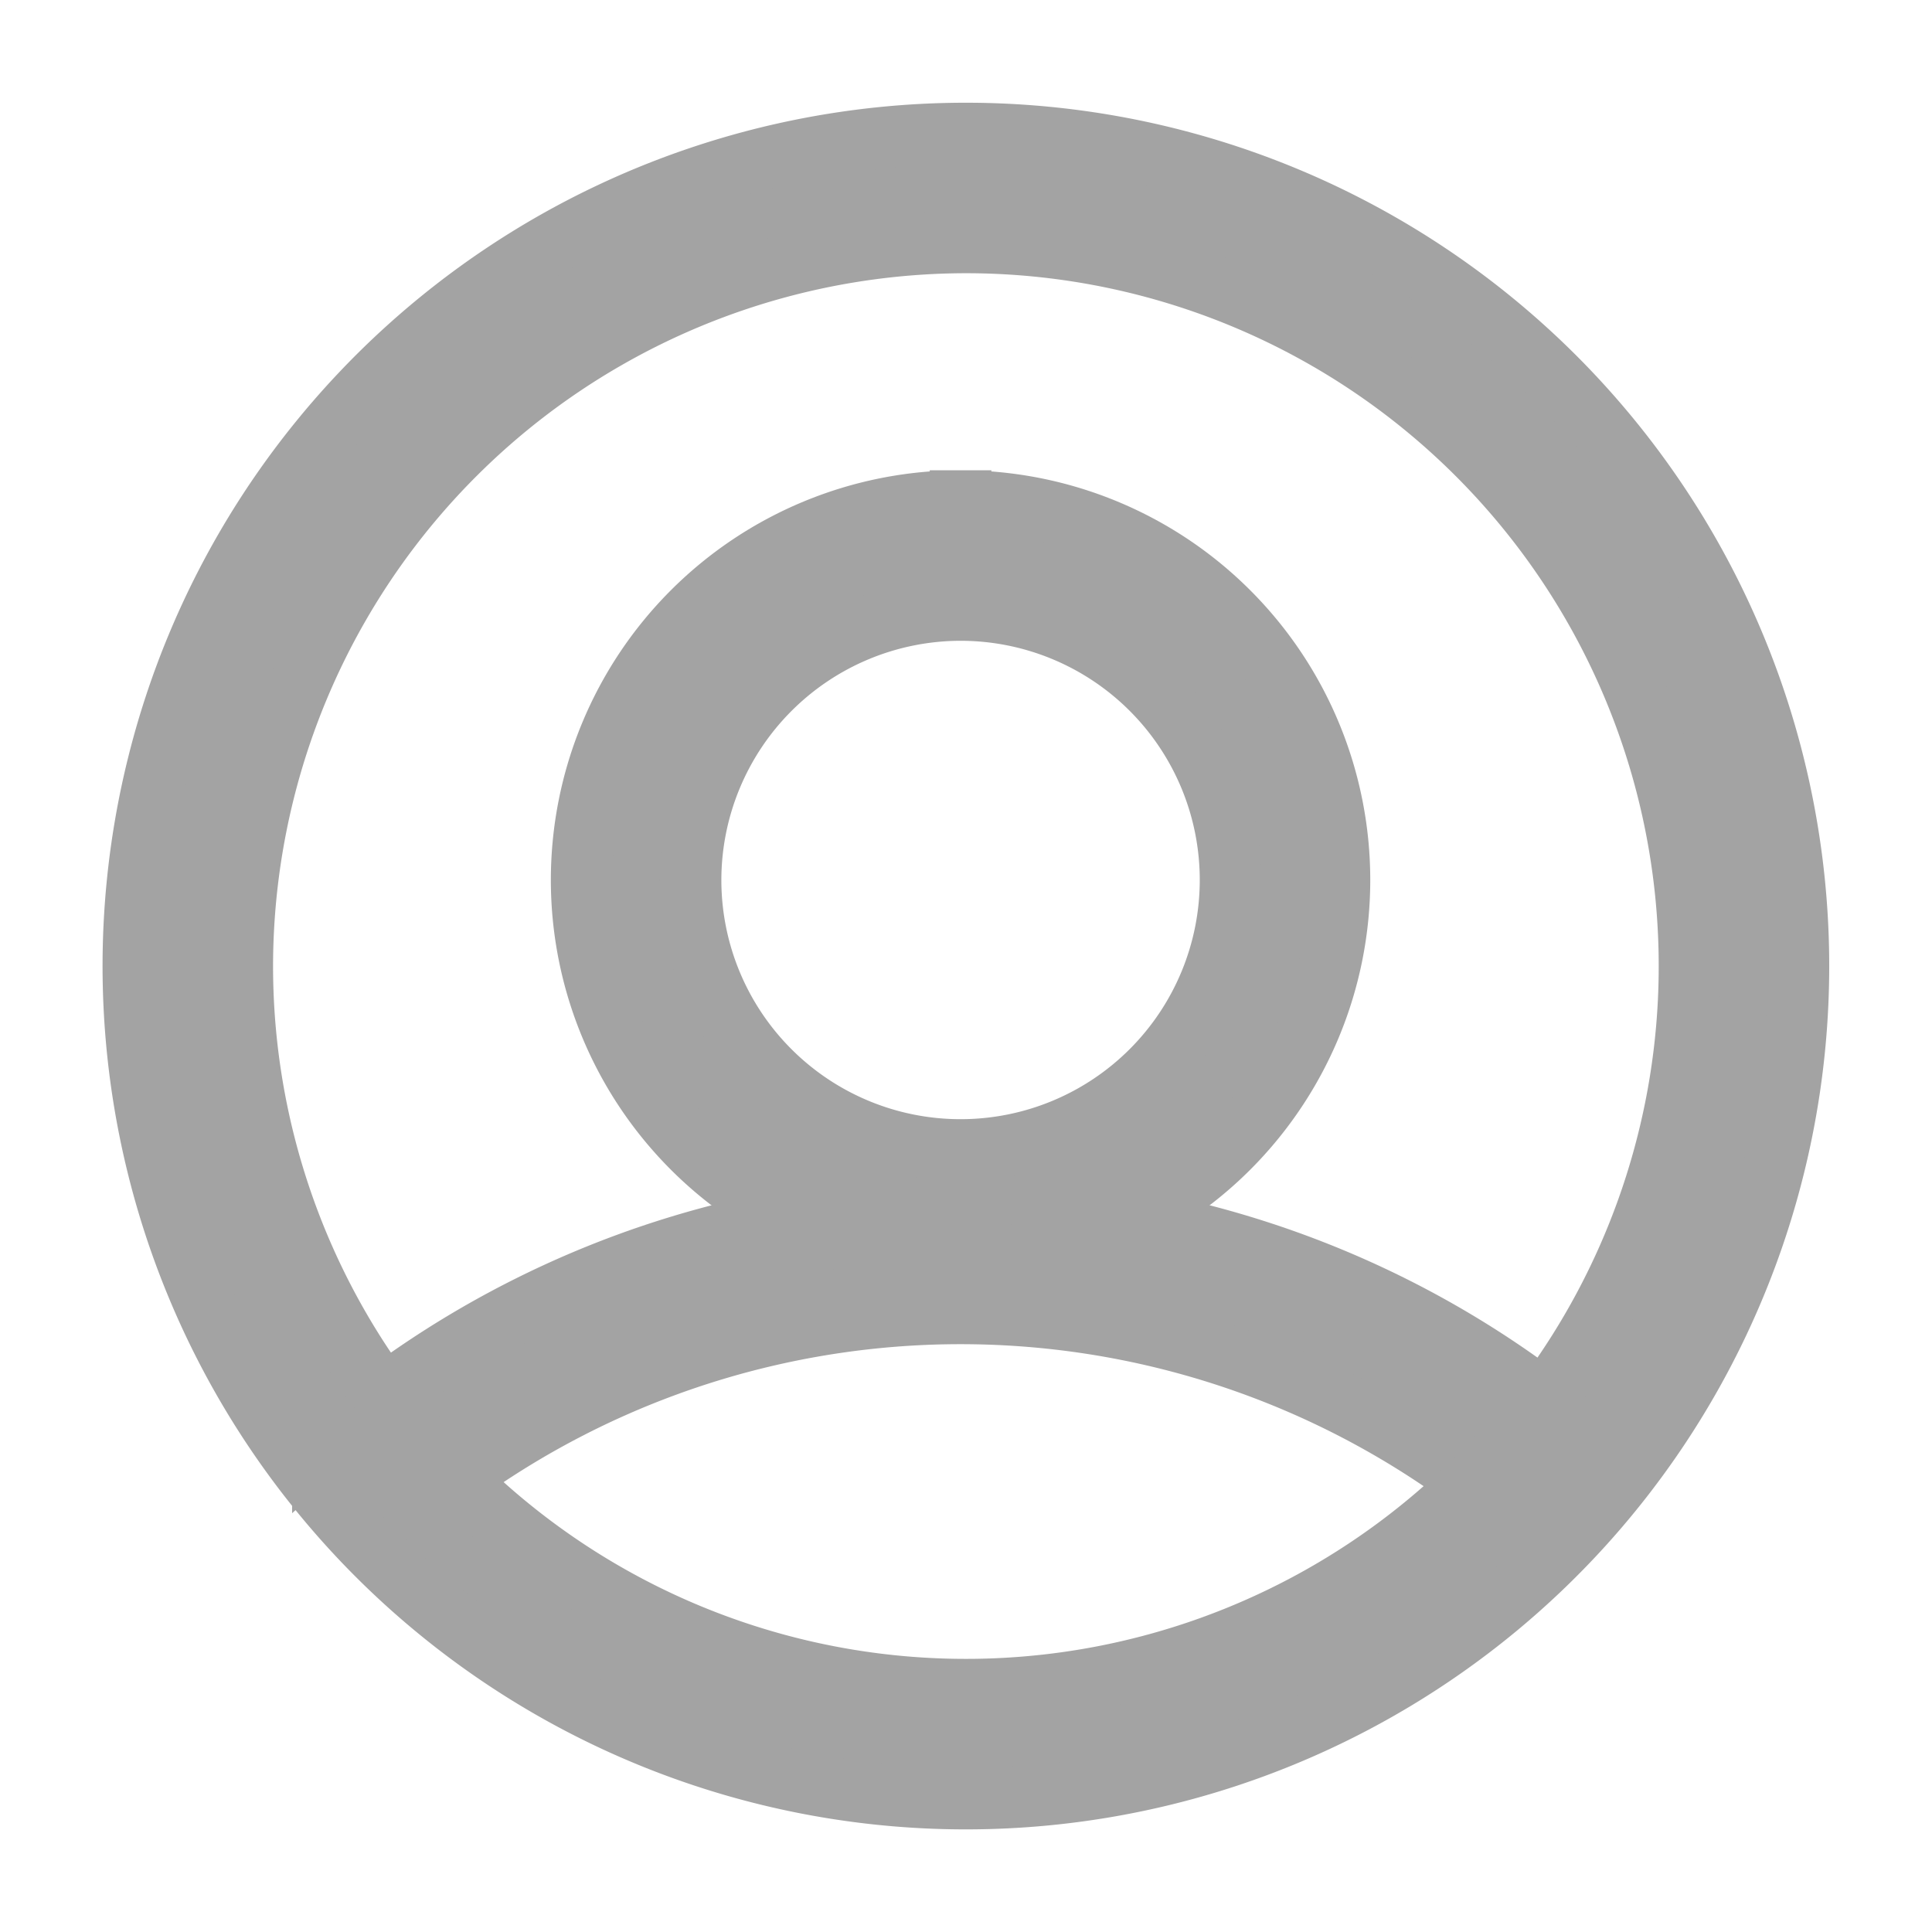 <!DOCTYPE svg PUBLIC "-//W3C//DTD SVG 1.1//EN" "http://www.w3.org/Graphics/SVG/1.1/DTD/svg11.dtd">
<!-- Uploaded to: SVG Repo, www.svgrepo.com, Transformed by: SVG Repo Mixer Tools -->
<svg fill="#a3a3a3" width="800px" height="800px" viewBox="-2.45 -2.45 35.49 35.49" xmlns="http://www.w3.org/2000/svg" stroke="#a3a3a3" stroke-width="1.132">
<g id="SVGRepo_bgCarrier" stroke-width="0"/>
<g id="SVGRepo_tracerCarrier" stroke-linecap="round" stroke-linejoin="round"/>
<g id="SVGRepo_iconCarrier"> <g transform="translate(-546.269 -195.397)"> <path d="M572.138,221.245a15.738,15.738,0,0,0-21.065-.253l-1.322-1.5a17.738,17.738,0,0,1,23.741.28Z"/> <path d="M561.464,204.152a4.96,4.96,0,1,1-4.96,4.96,4.966,4.966,0,0,1,4.96-4.96m0-2a6.96,6.96,0,1,0,6.96,6.96,6.96,6.96,0,0,0-6.96-6.96Z"/> <path d="M561.562,197.4a13.293,13.293,0,1,1-13.293,13.293A13.308,13.308,0,0,1,561.562,197.4m0-2a15.293,15.293,0,1,0,15.293,15.293A15.293,15.293,0,0,0,561.562,195.4Z"/> </g> </g>
</svg>
